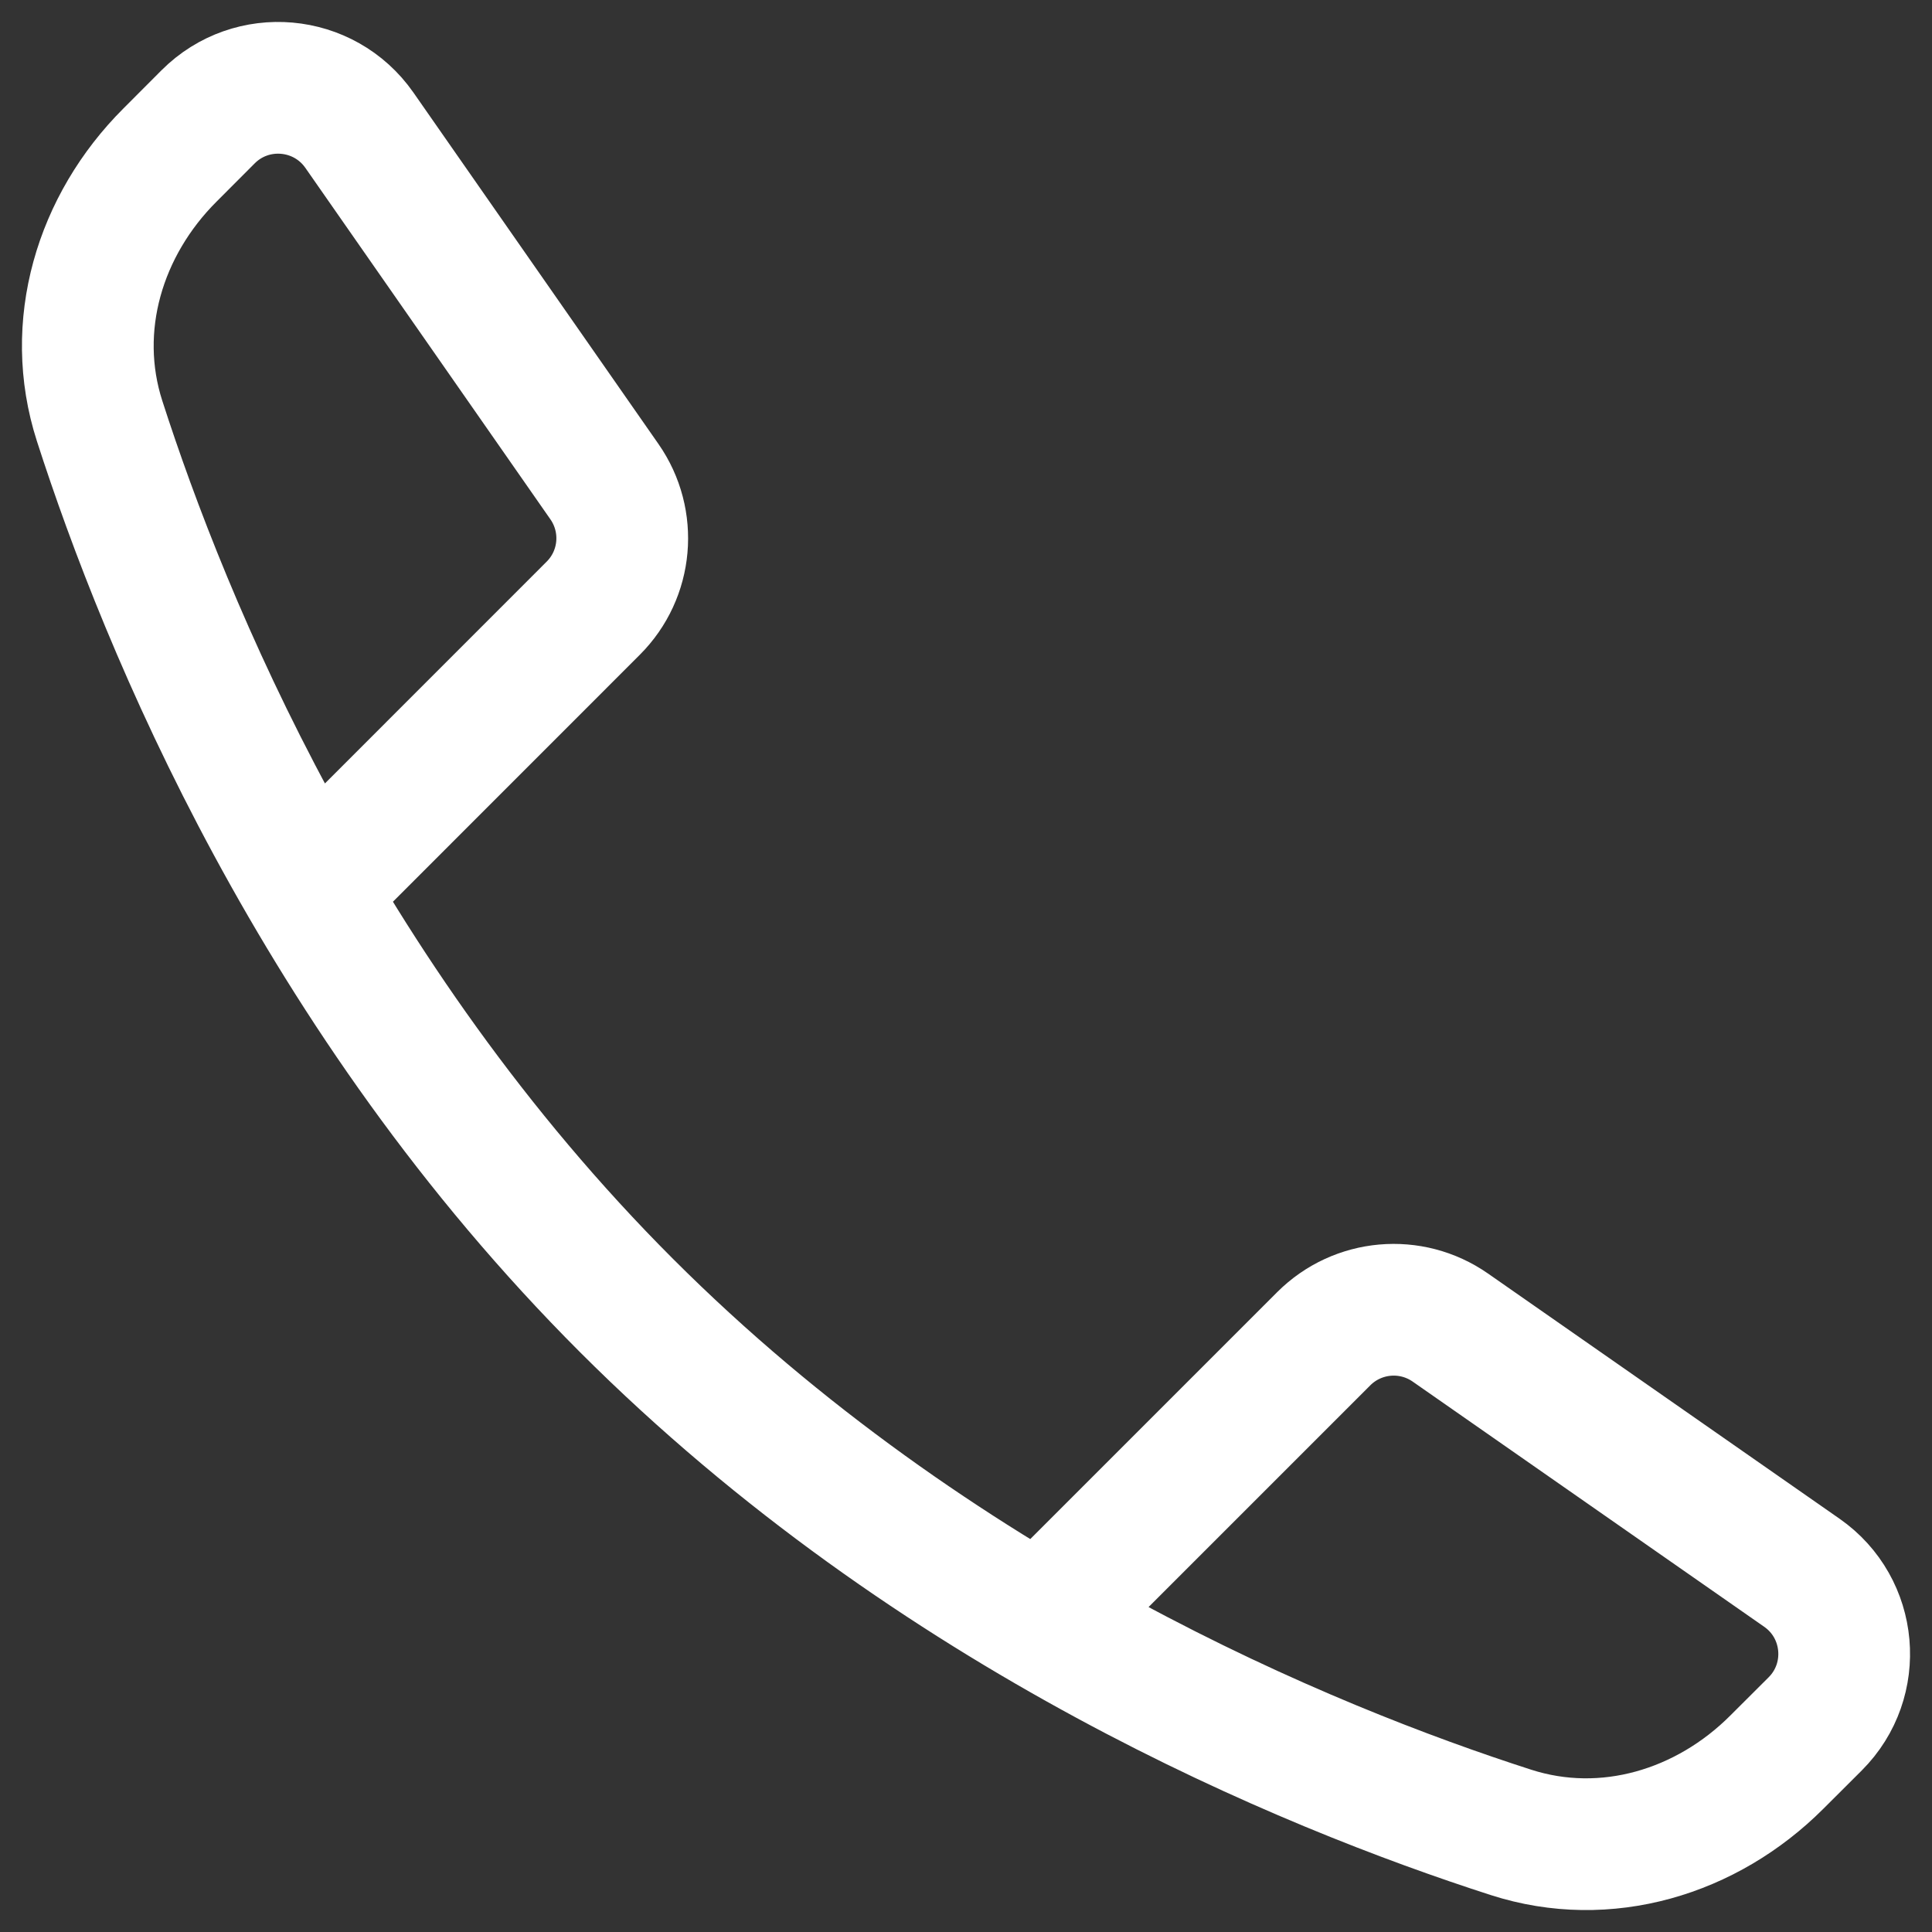 <svg width="22" height="22" viewBox="0 0 22 22" fill="none" xmlns="http://www.w3.org/2000/svg">
<rect x="0" y="0" width="22" height="22" fill="#333333" stroke="none"/>
<path d="M12.183 18.135L15.073 15.245C15.46 14.858 16.067 14.805 16.515 15.117L20.518 17.909C21.093 18.31 21.166 19.134 20.67 19.63L20.234 20.065C19.434 20.866 18.285 21.213 17.207 20.866C14.88 20.117 10.645 18.377 7.134 14.866C3.623 11.355 1.883 7.12 1.134 4.793C0.787 3.715 1.134 2.566 1.935 1.766L2.37 1.33C2.866 0.834 3.69 0.907 4.092 1.482L6.883 5.485C7.195 5.933 7.142 6.54 6.755 6.926L3.865 9.817" stroke="white" stroke-width="1.5" stroke-linecap="round"/>
</svg>
